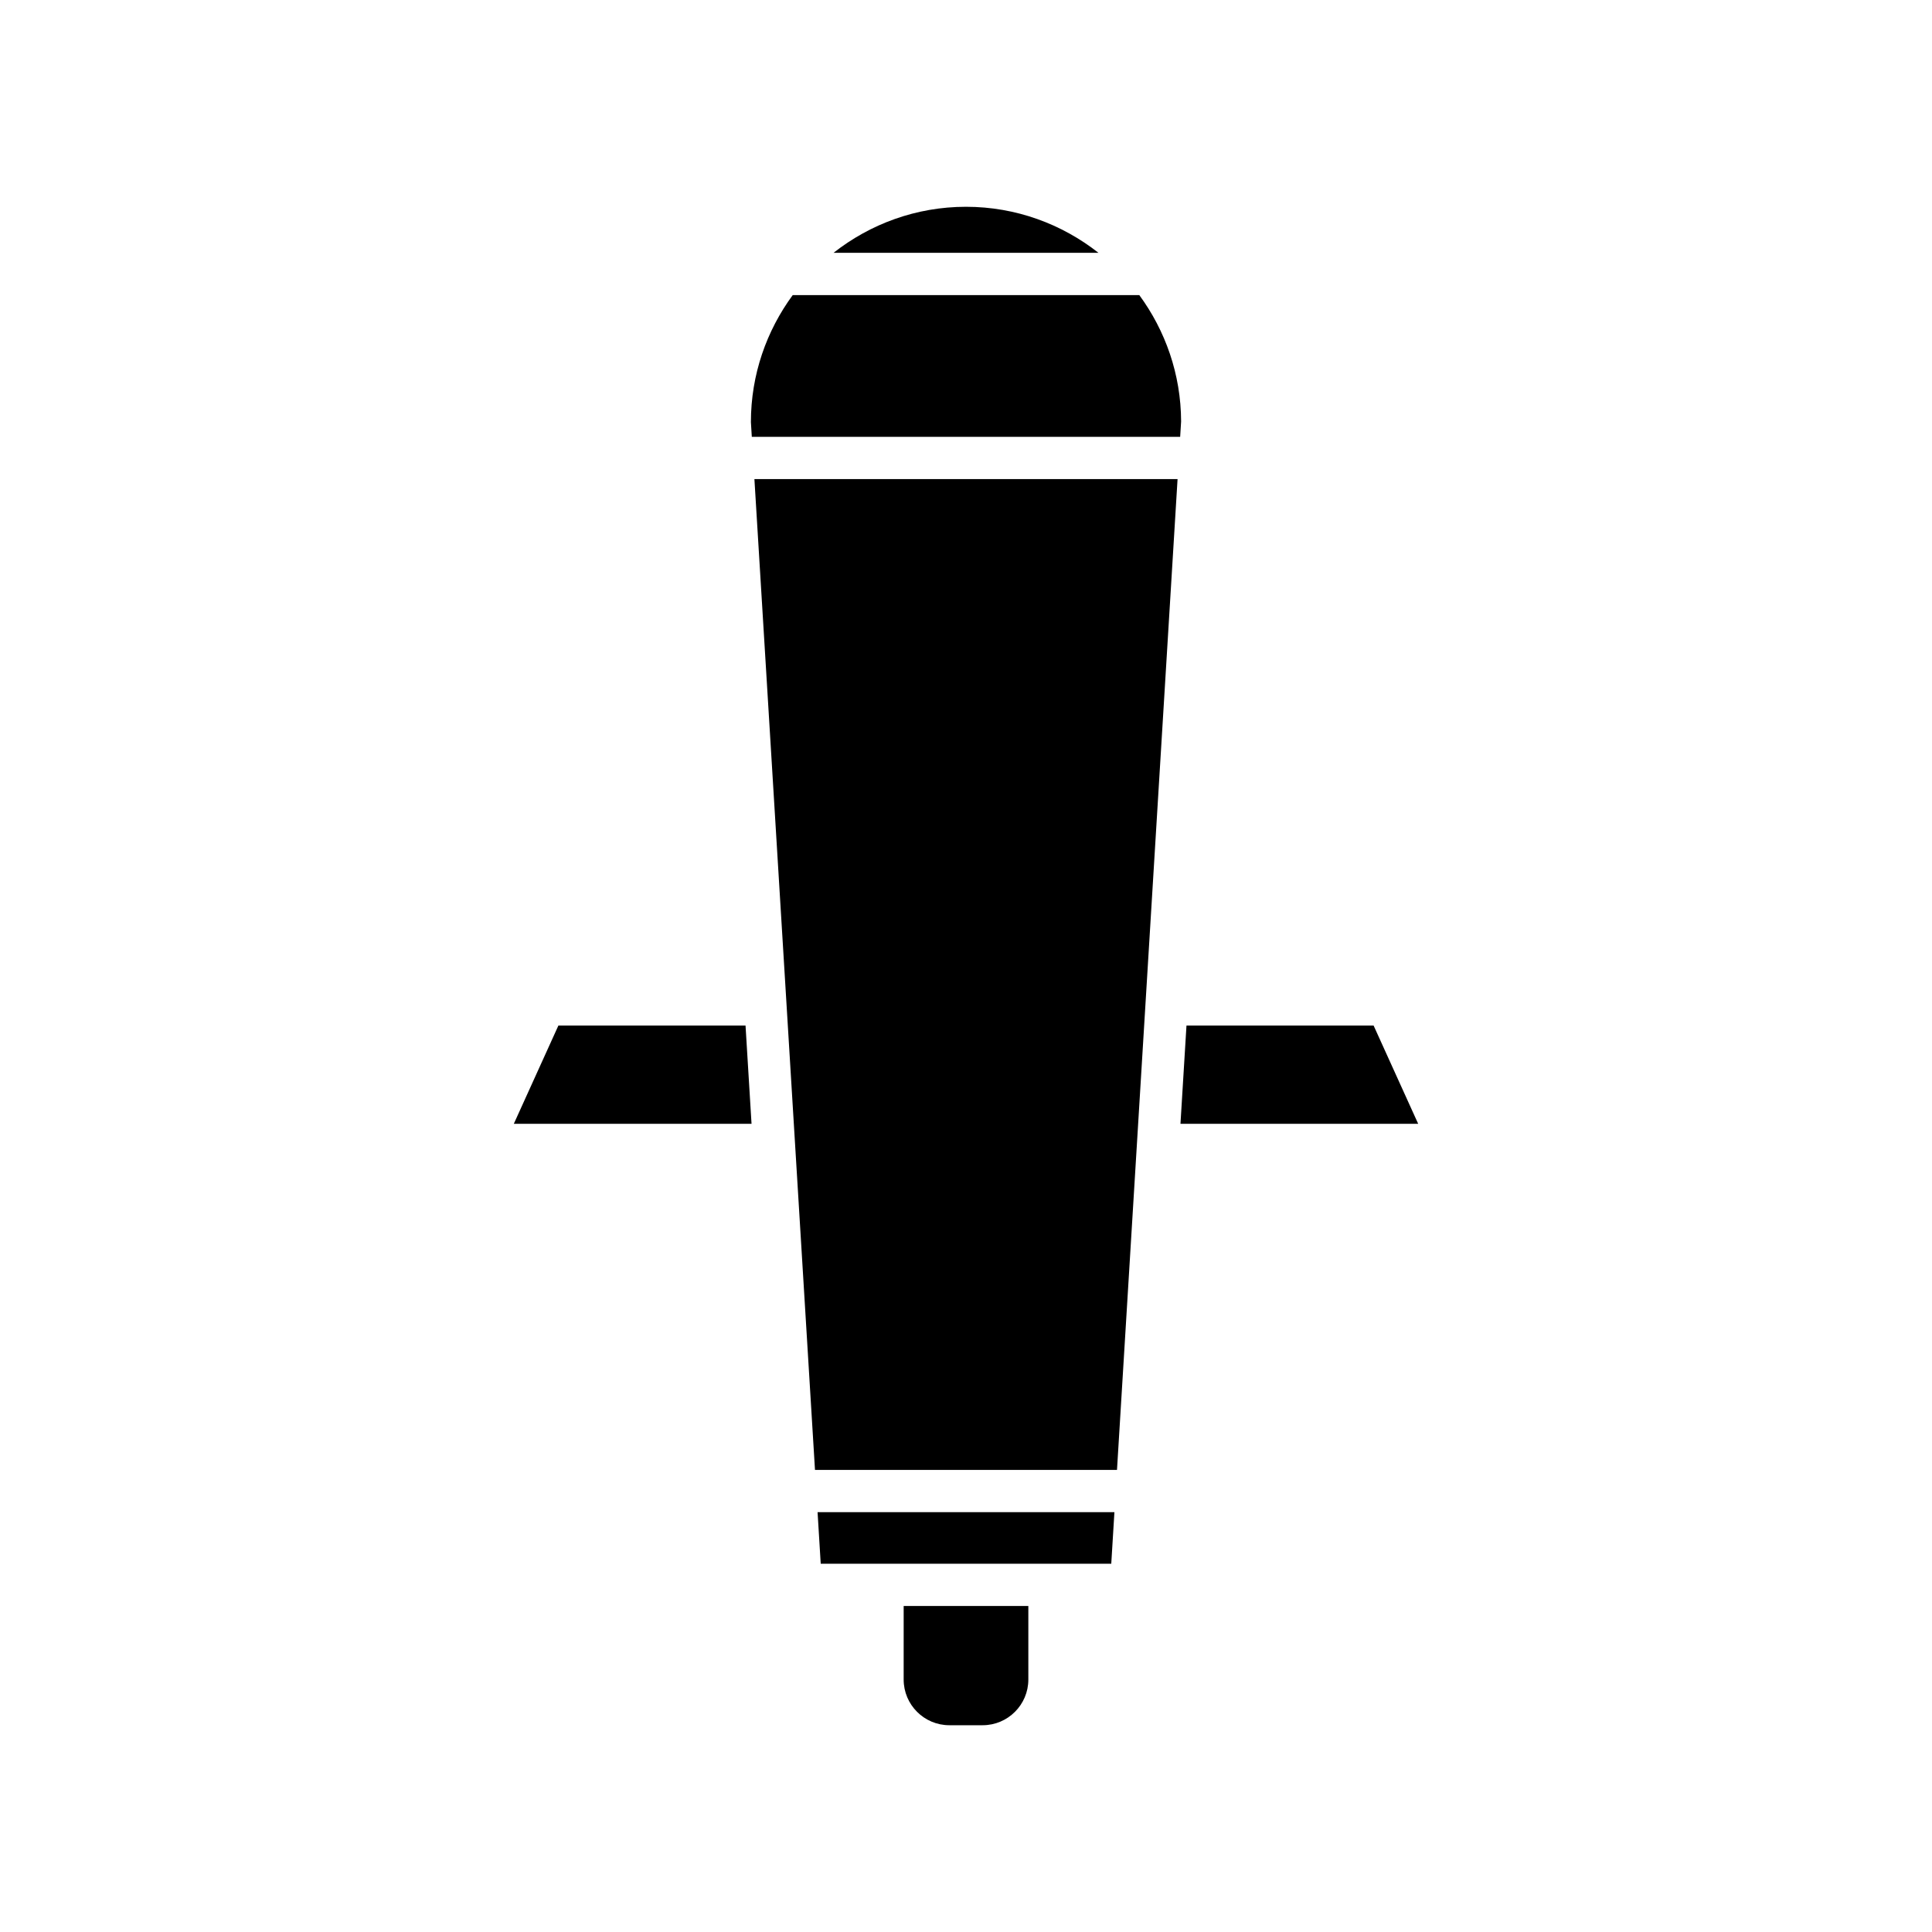 <?xml version="1.0" encoding="UTF-8"?>
<!-- Uploaded to: ICON Repo, www.iconrepo.com, Generator: ICON Repo Mixer Tools -->
<svg fill="#000000" width="800px" height="800px" version="1.1" viewBox="144 144 512 512" xmlns="http://www.w3.org/2000/svg">
 <g>
  <path d="m383.48 589.1c0 6.672 5.43 12.102 12.098 12.102h8.844c6.668 0 12.098-5.43 12.098-12.102v-19.496h-33.039z"/>
  <path d="m361.5 558.41h76.996l0.836-13.676h-78.668z"/>
  <path d="m359.98 533.54h80.035l16.051-262.58h-112.14z"/>
  <path d="m508.02 415.78h-49.59l-1.594 26.039h62.996z"/>
  <path d="m400 198.8c-13.246 0-25.418 4.586-35.109 12.203h70.219c-9.688-7.617-21.863-12.203-35.109-12.203z"/>
  <path d="m445.92 222.2h-91.84c-6.934 9.449-11.082 21.066-11.082 33.664l0.238 3.906h113.52l0.25-4.074c-0.039-12.531-4.18-24.09-11.082-33.496z"/>
  <path d="m291.98 415.78-11.812 26.039h62.996l-1.59-26.039z"/>
 </g>
</svg>